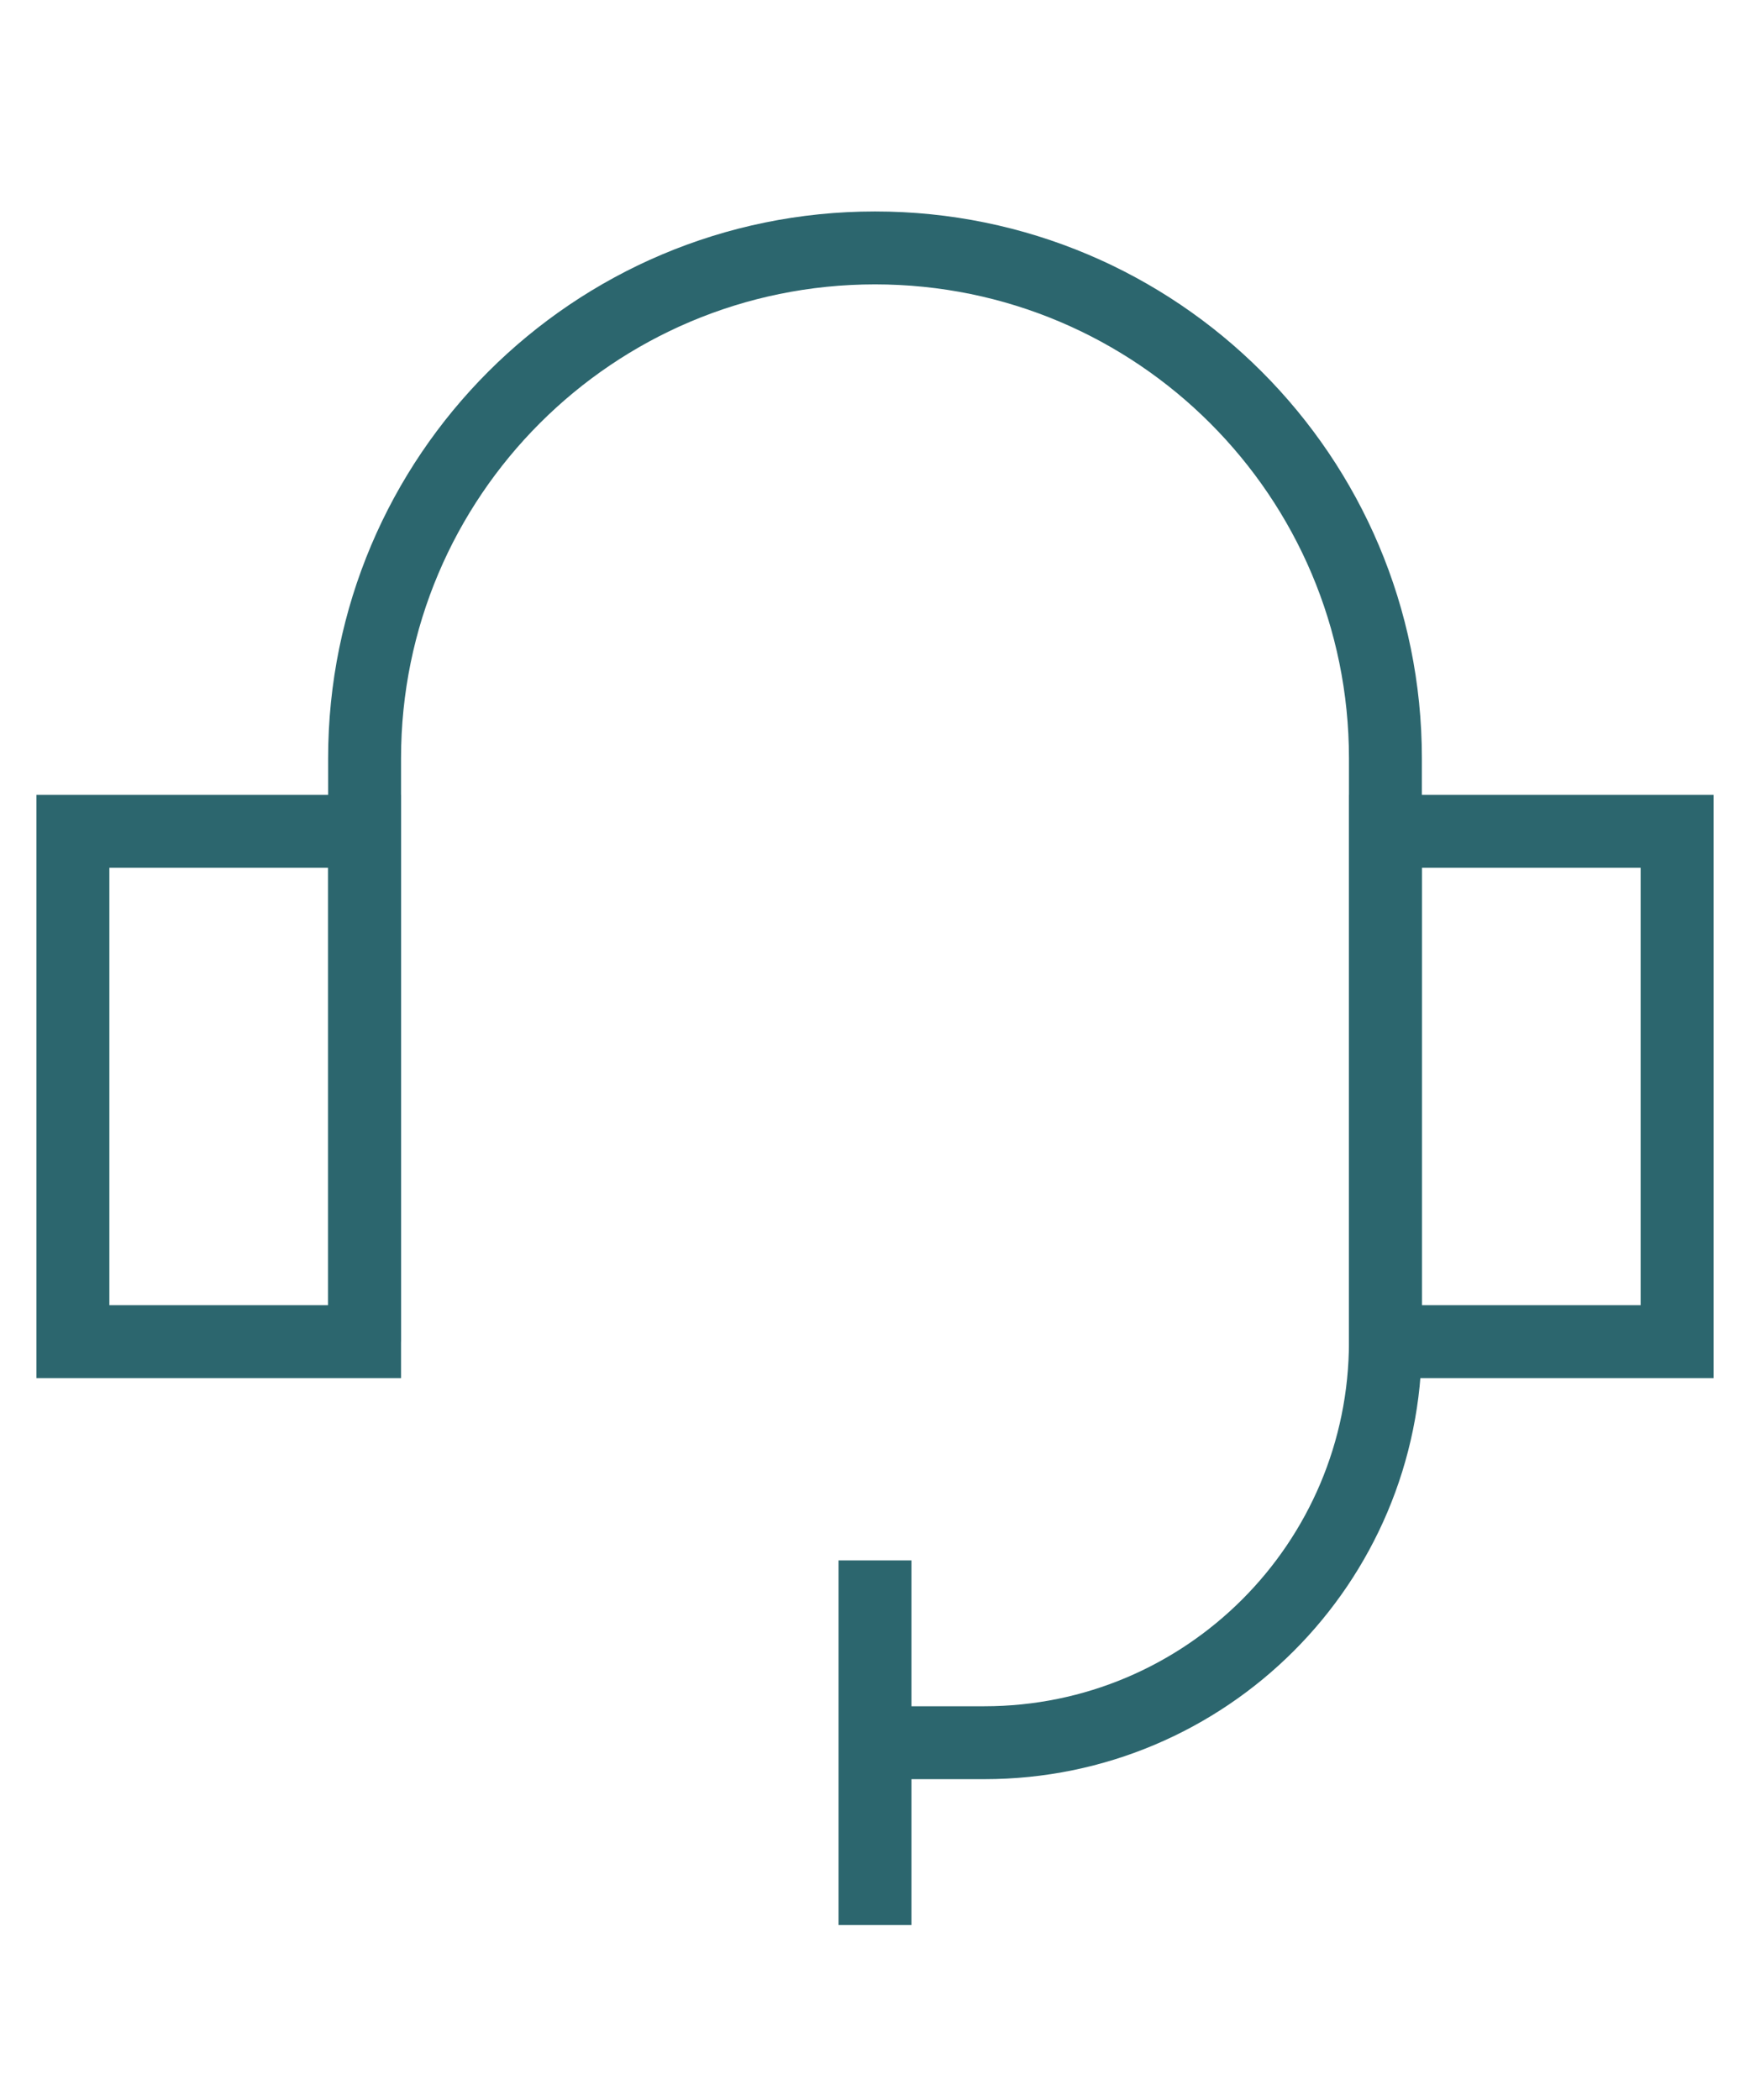<svg viewBox="0 0 24 24" style="--icon-mobile-max-width: 20px; --icon-max-width: 24px" class="shrink-0 icon icon-picto-customer-support" width="20" aria-hidden="true" xmlns:xlink="http://www.w3.org/1999/xlink" xmlns="http://www.w3.org/2000/svg">
        <path stroke-width="1" stroke="#2C666E" fill="none" d="M12 24V19"></path>
        <path stroke-width="1" stroke="#2C666E" fill="none" d="M1 9H5V16H1V9Z"></path>
        <path stroke-width="1" stroke="#2C666E" fill="none" d="M19 9H23V16H19V9Z"></path>
        <path stroke-width="1" stroke="#2C666E" fill="none" d="M5 16V8C5 4.134 8.134 1 12 1C15.866 1 19 4.134 19 8V16C19 19.038 16.538 21.5 13.5 21.5H12"></path>
      </svg>